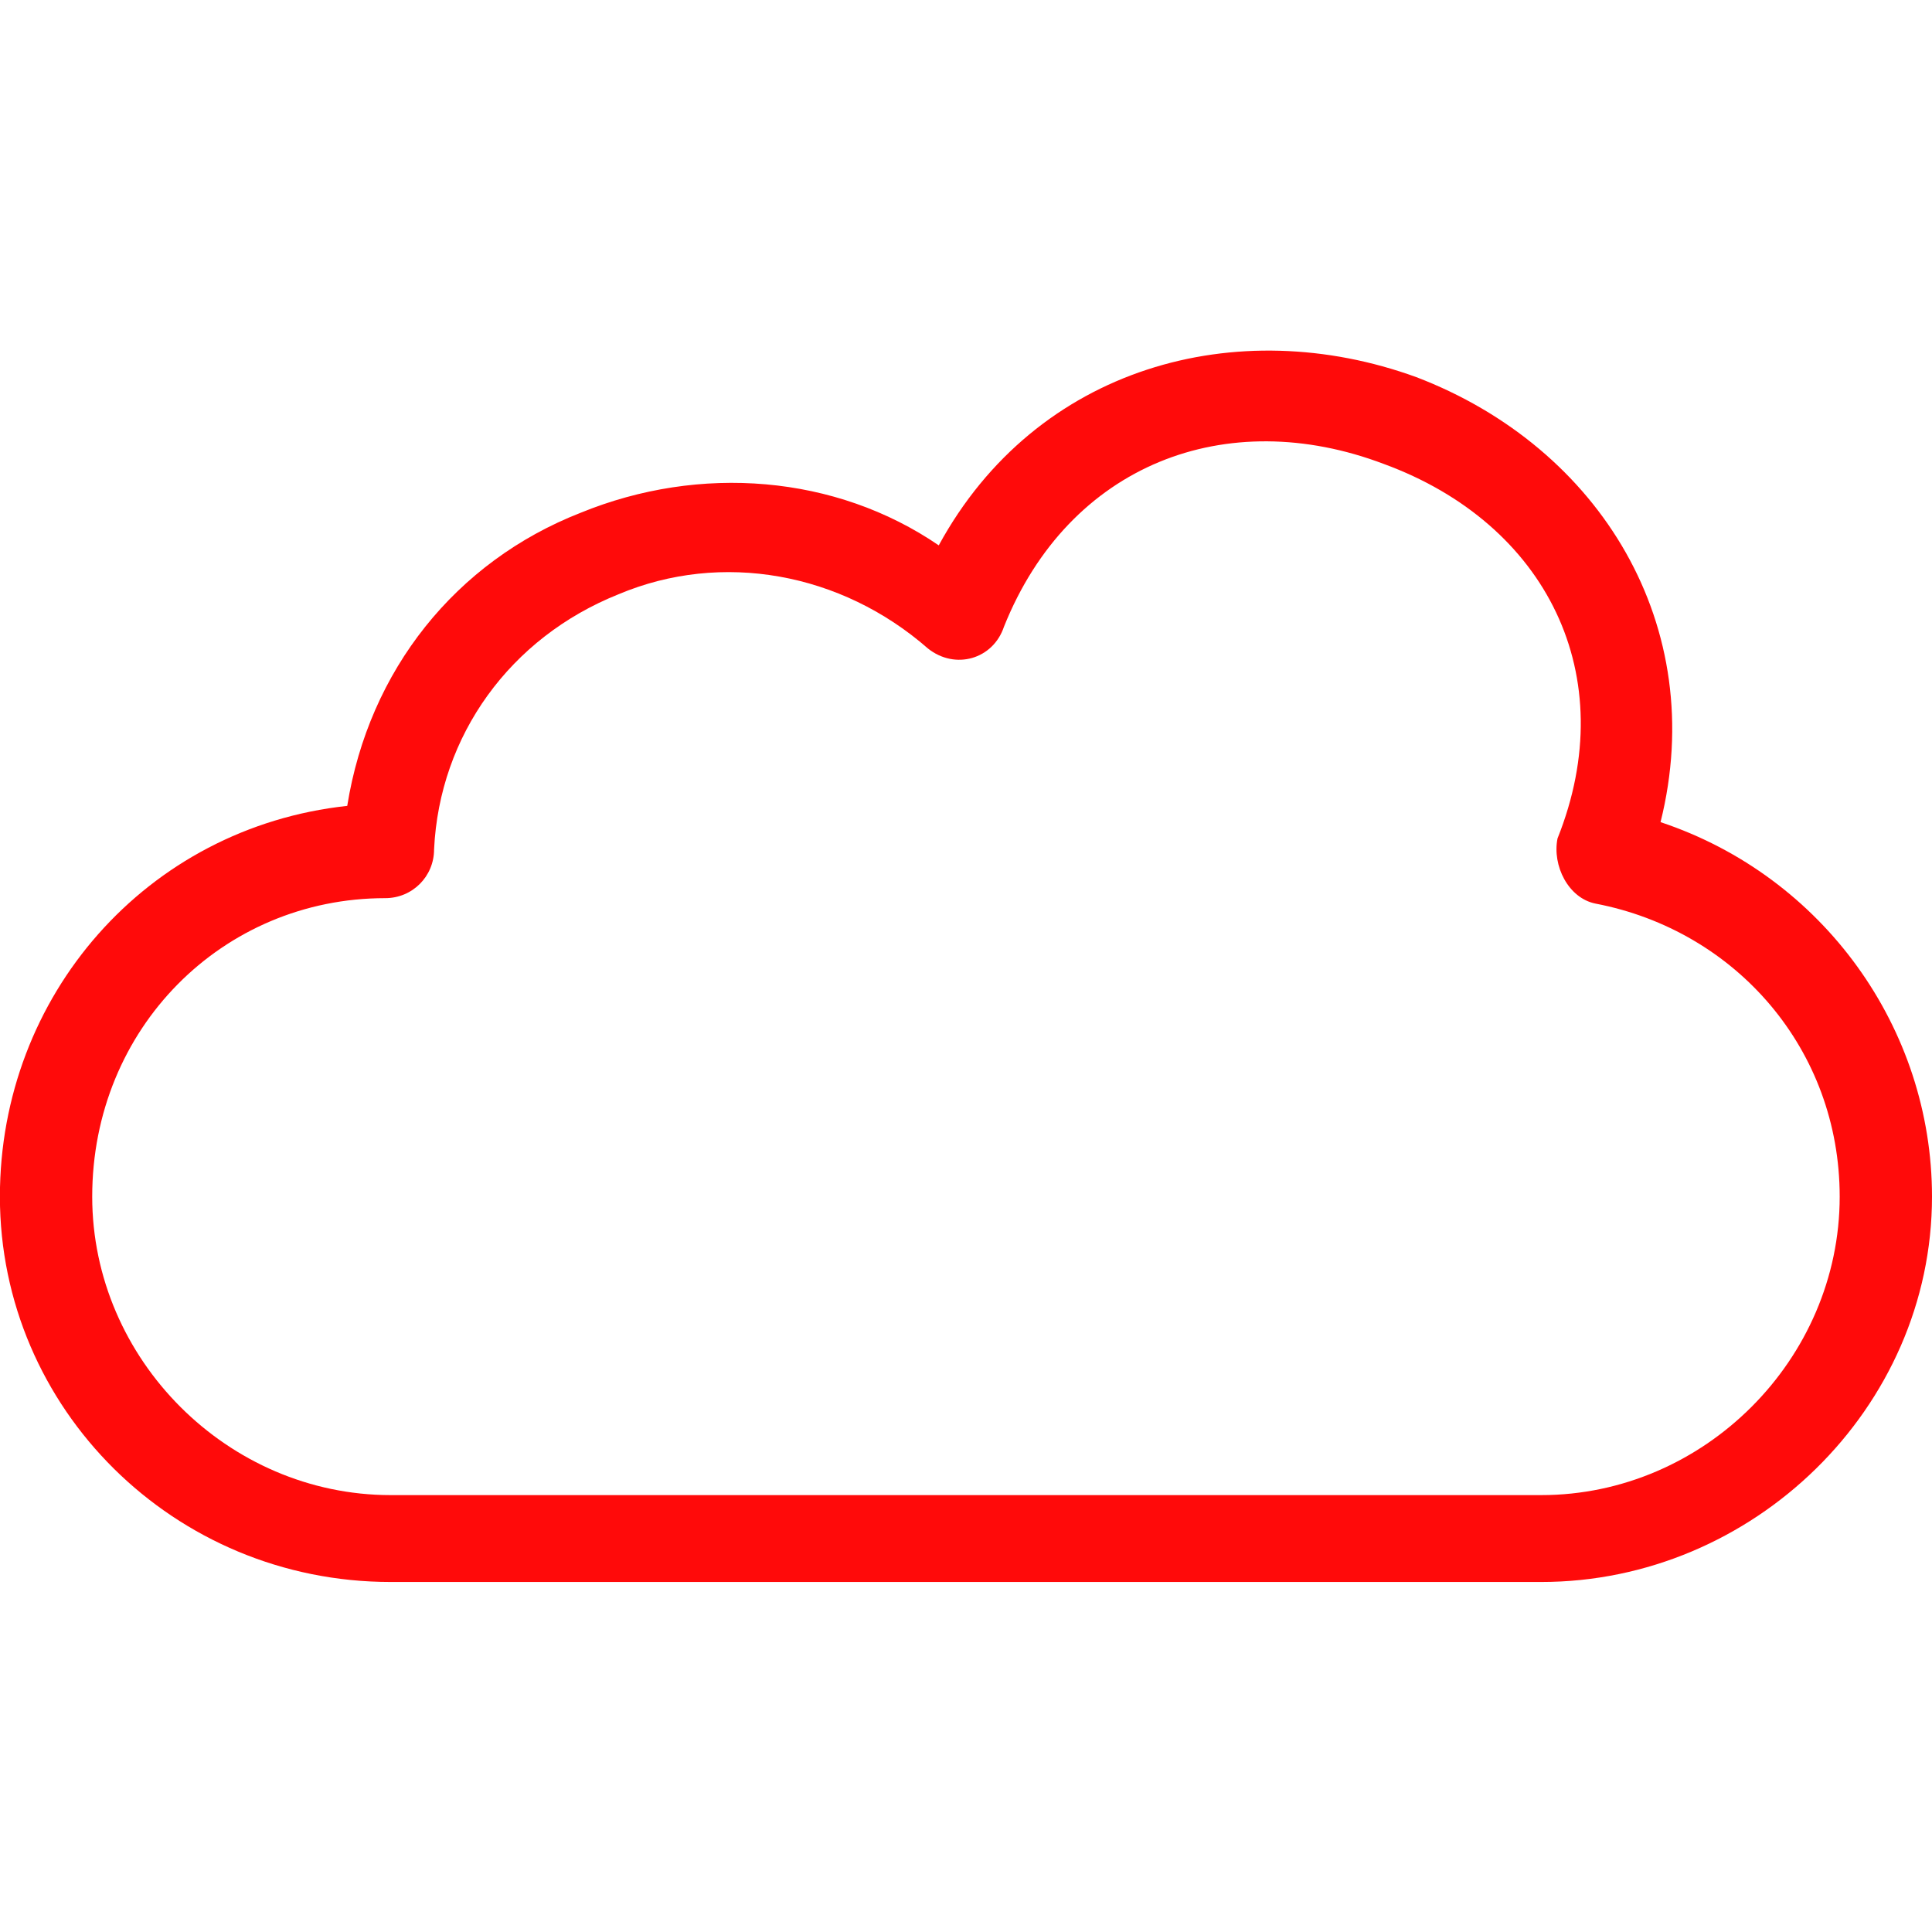 <svg width="59" height="59" viewBox="0 0 59 59" fill="none" xmlns="http://www.w3.org/2000/svg">
<g clip-path="url(#clip0)">
<path d="M50.712 25.107C55.684 26.765 59 31.406 59 36.543C59 43.006 53.531 48.311 47.066 48.311H11.931C5.303 48.311 -0.003 43.008 -0.003 36.543C-0.003 30.41 4.473 25.273 10.604 24.61C11.267 20.466 13.918 17.151 17.73 15.66C21.375 14.169 25.519 14.501 28.668 16.654C31.65 11.185 37.782 9.528 43.252 11.517C48.887 13.671 52.201 19.14 50.71 25.107L50.712 25.107ZM48.723 27.594C47.894 27.428 47.398 26.435 47.564 25.605C49.553 20.634 47.232 15.992 42.261 14.169C37.456 12.346 32.648 14.169 30.659 19.14C30.327 20.134 29.168 20.466 28.338 19.804C25.686 17.483 22.04 16.822 18.891 18.147C15.577 19.472 13.422 22.457 13.256 25.937C13.256 26.767 12.593 27.428 11.765 27.428C6.794 27.428 2.816 31.406 2.816 36.543C2.816 41.514 6.96 45.658 11.931 45.658H47.066C52.037 45.658 56.181 41.514 56.181 36.543C56.181 32.067 53.033 28.421 48.723 27.594L48.723 27.594Z" fill="#FF0A0A"/>
</g>
<defs>
<clipPath id="clip0">
<rect width="59" height="59" fill="white"/>
</clipPath>
</defs>
</svg>
